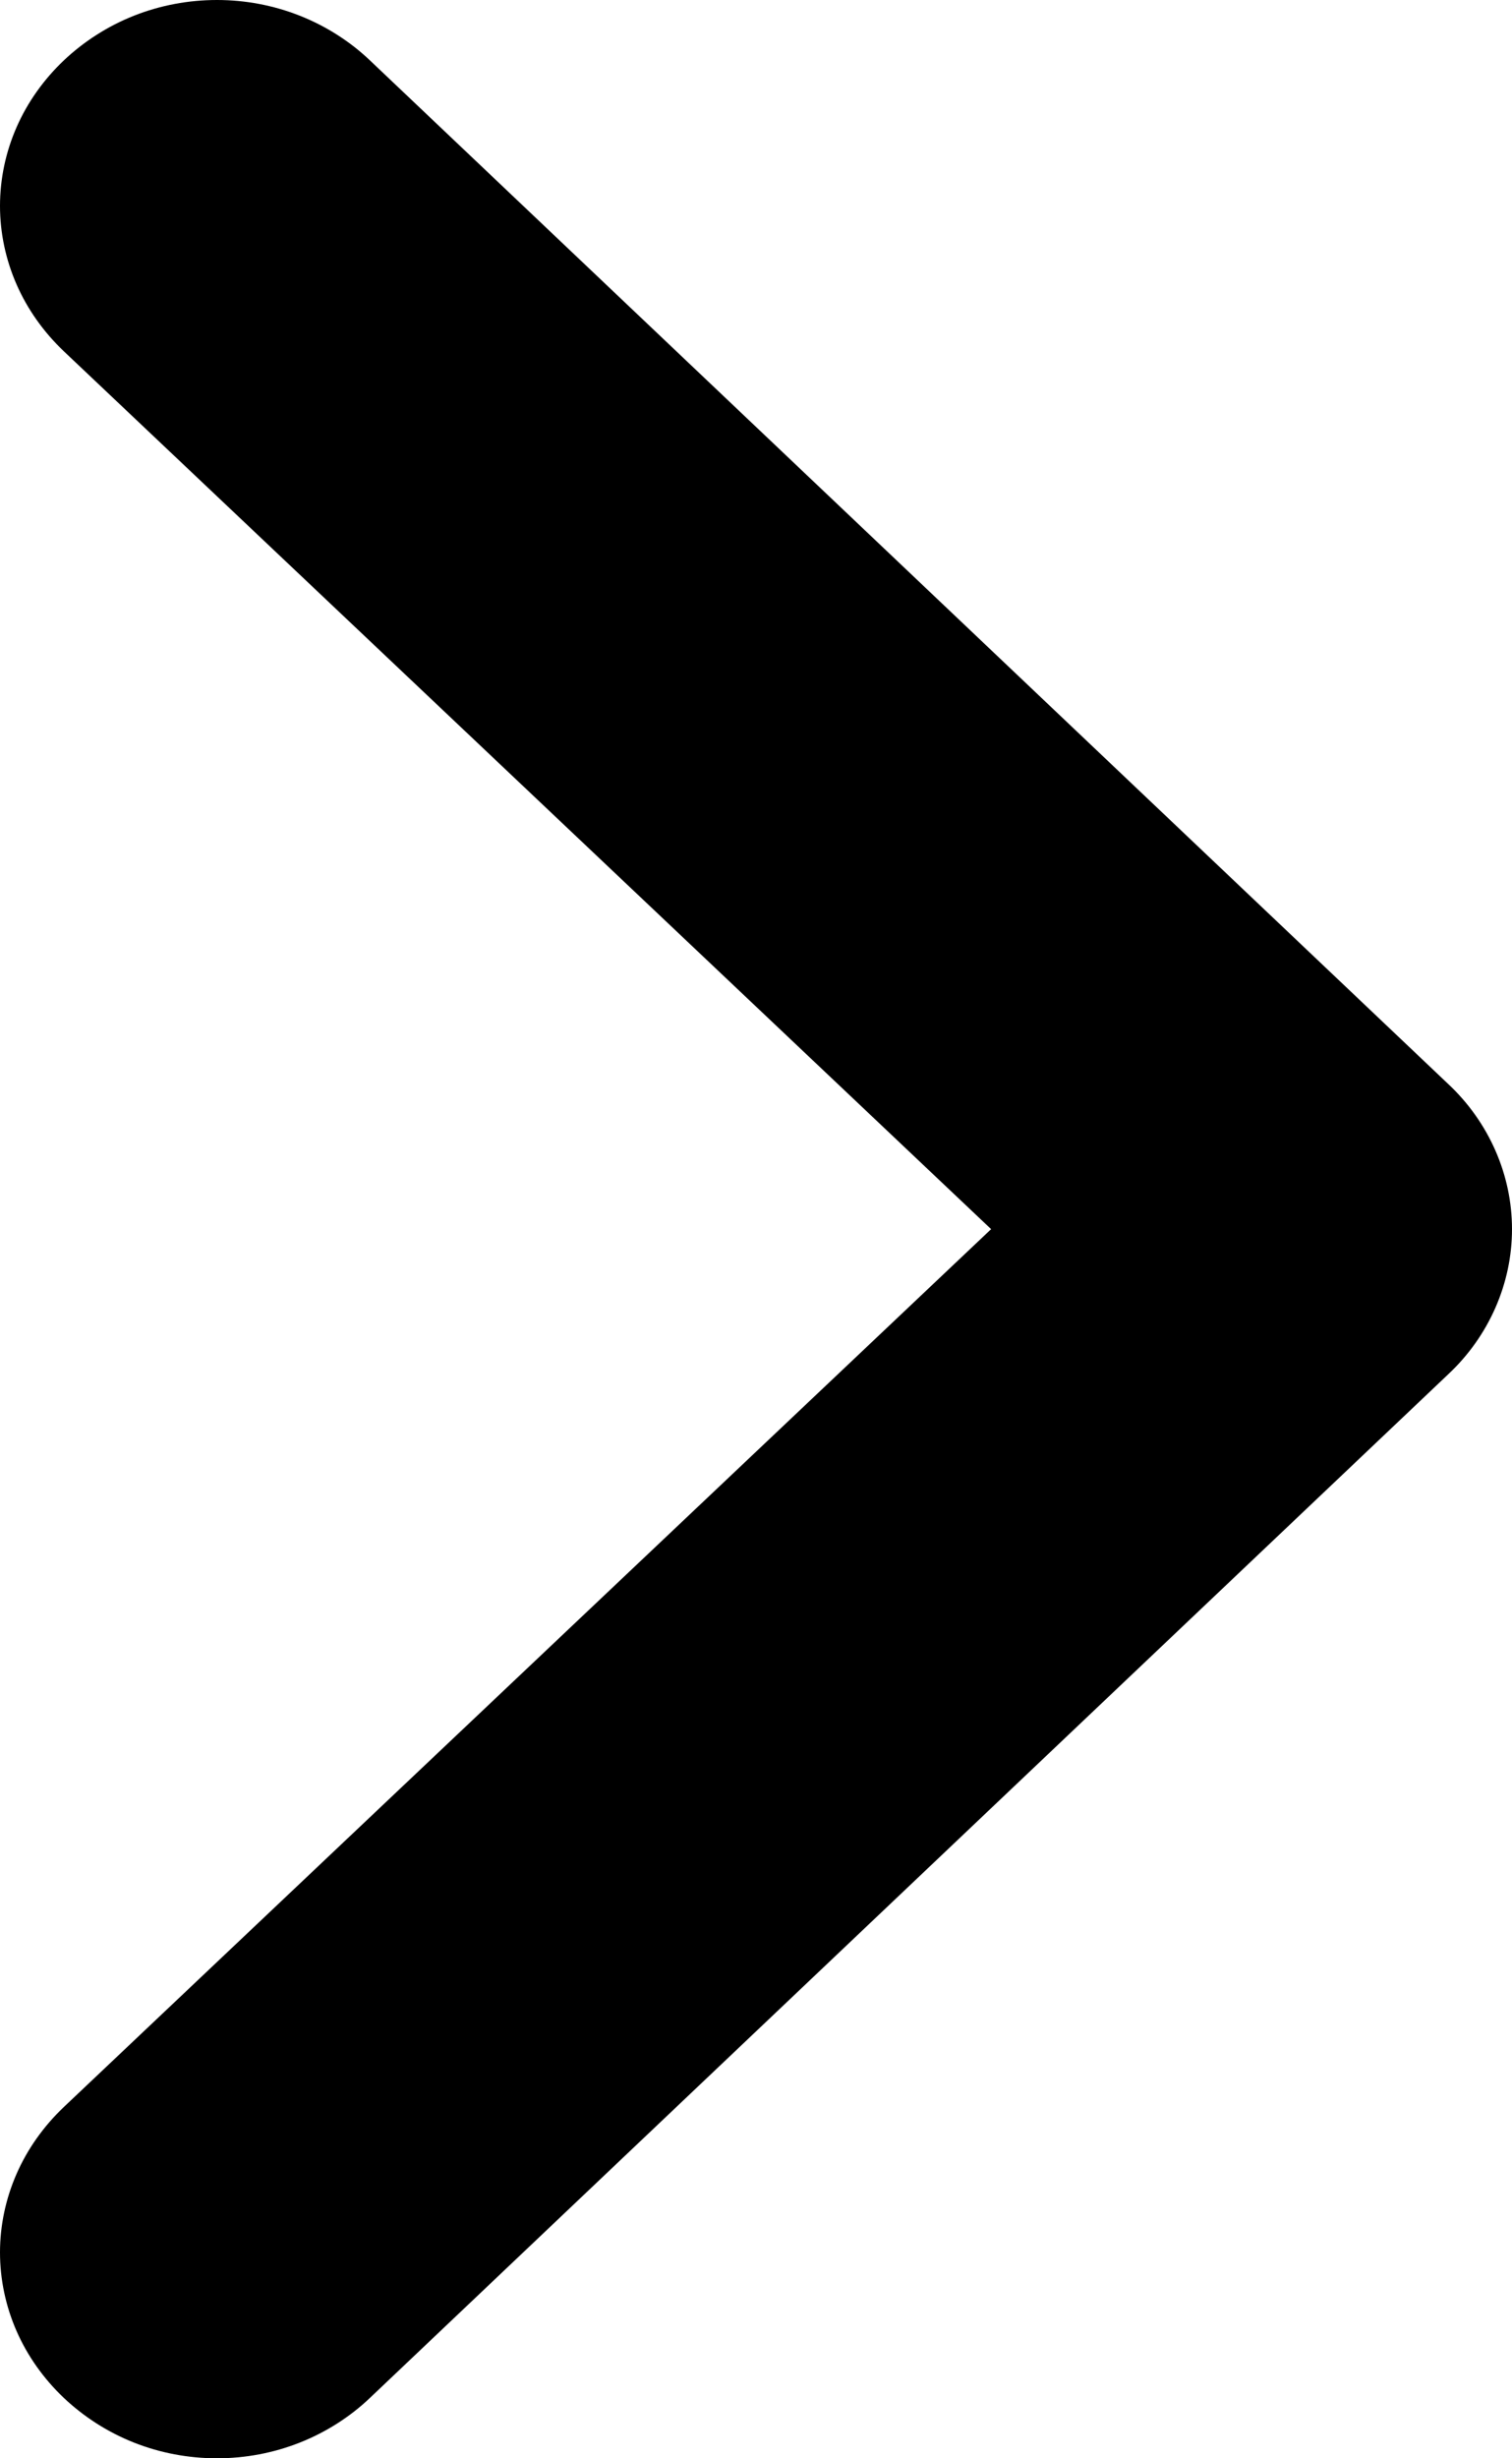 <?xml version="1.0" encoding="UTF-8"?> <svg xmlns="http://www.w3.org/2000/svg" width="8" height="13" viewBox="0 0 8 13" fill="none"><path d="M0.337 0.32C0.444 0.219 0.57 0.138 0.709 0.083C0.848 0.028 0.997 0 1.148 0C1.298 0 1.447 0.028 1.586 0.083C1.725 0.138 1.852 0.219 1.958 0.32L7.662 5.732C7.769 5.832 7.854 5.952 7.912 6.084C7.97 6.216 8 6.357 8 6.5C8 6.643 7.97 6.784 7.912 6.916C7.854 7.048 7.769 7.168 7.662 7.268L1.958 12.68C1.852 12.781 1.725 12.862 1.586 12.917C1.447 12.972 1.298 13 1.148 13C0.997 13 0.848 12.972 0.709 12.917C0.57 12.862 0.444 12.781 0.337 12.68C0.231 12.579 0.146 12.46 0.088 12.328C0.03 12.196 3.2672e-07 12.054 3.2672e-07 11.911C3.2672e-07 11.769 0.03 11.627 0.088 11.495C0.146 11.363 0.231 11.244 0.337 11.143L5.244 6.5L0.337 1.857C0.231 1.756 0.146 1.637 0.088 1.505C0.03 1.373 3.2672e-07 1.231 3.2672e-07 1.089C3.2672e-07 0.946 0.03 0.804 0.088 0.672C0.146 0.54 0.231 0.421 0.337 0.32Z" fill="black"></path></svg> 
